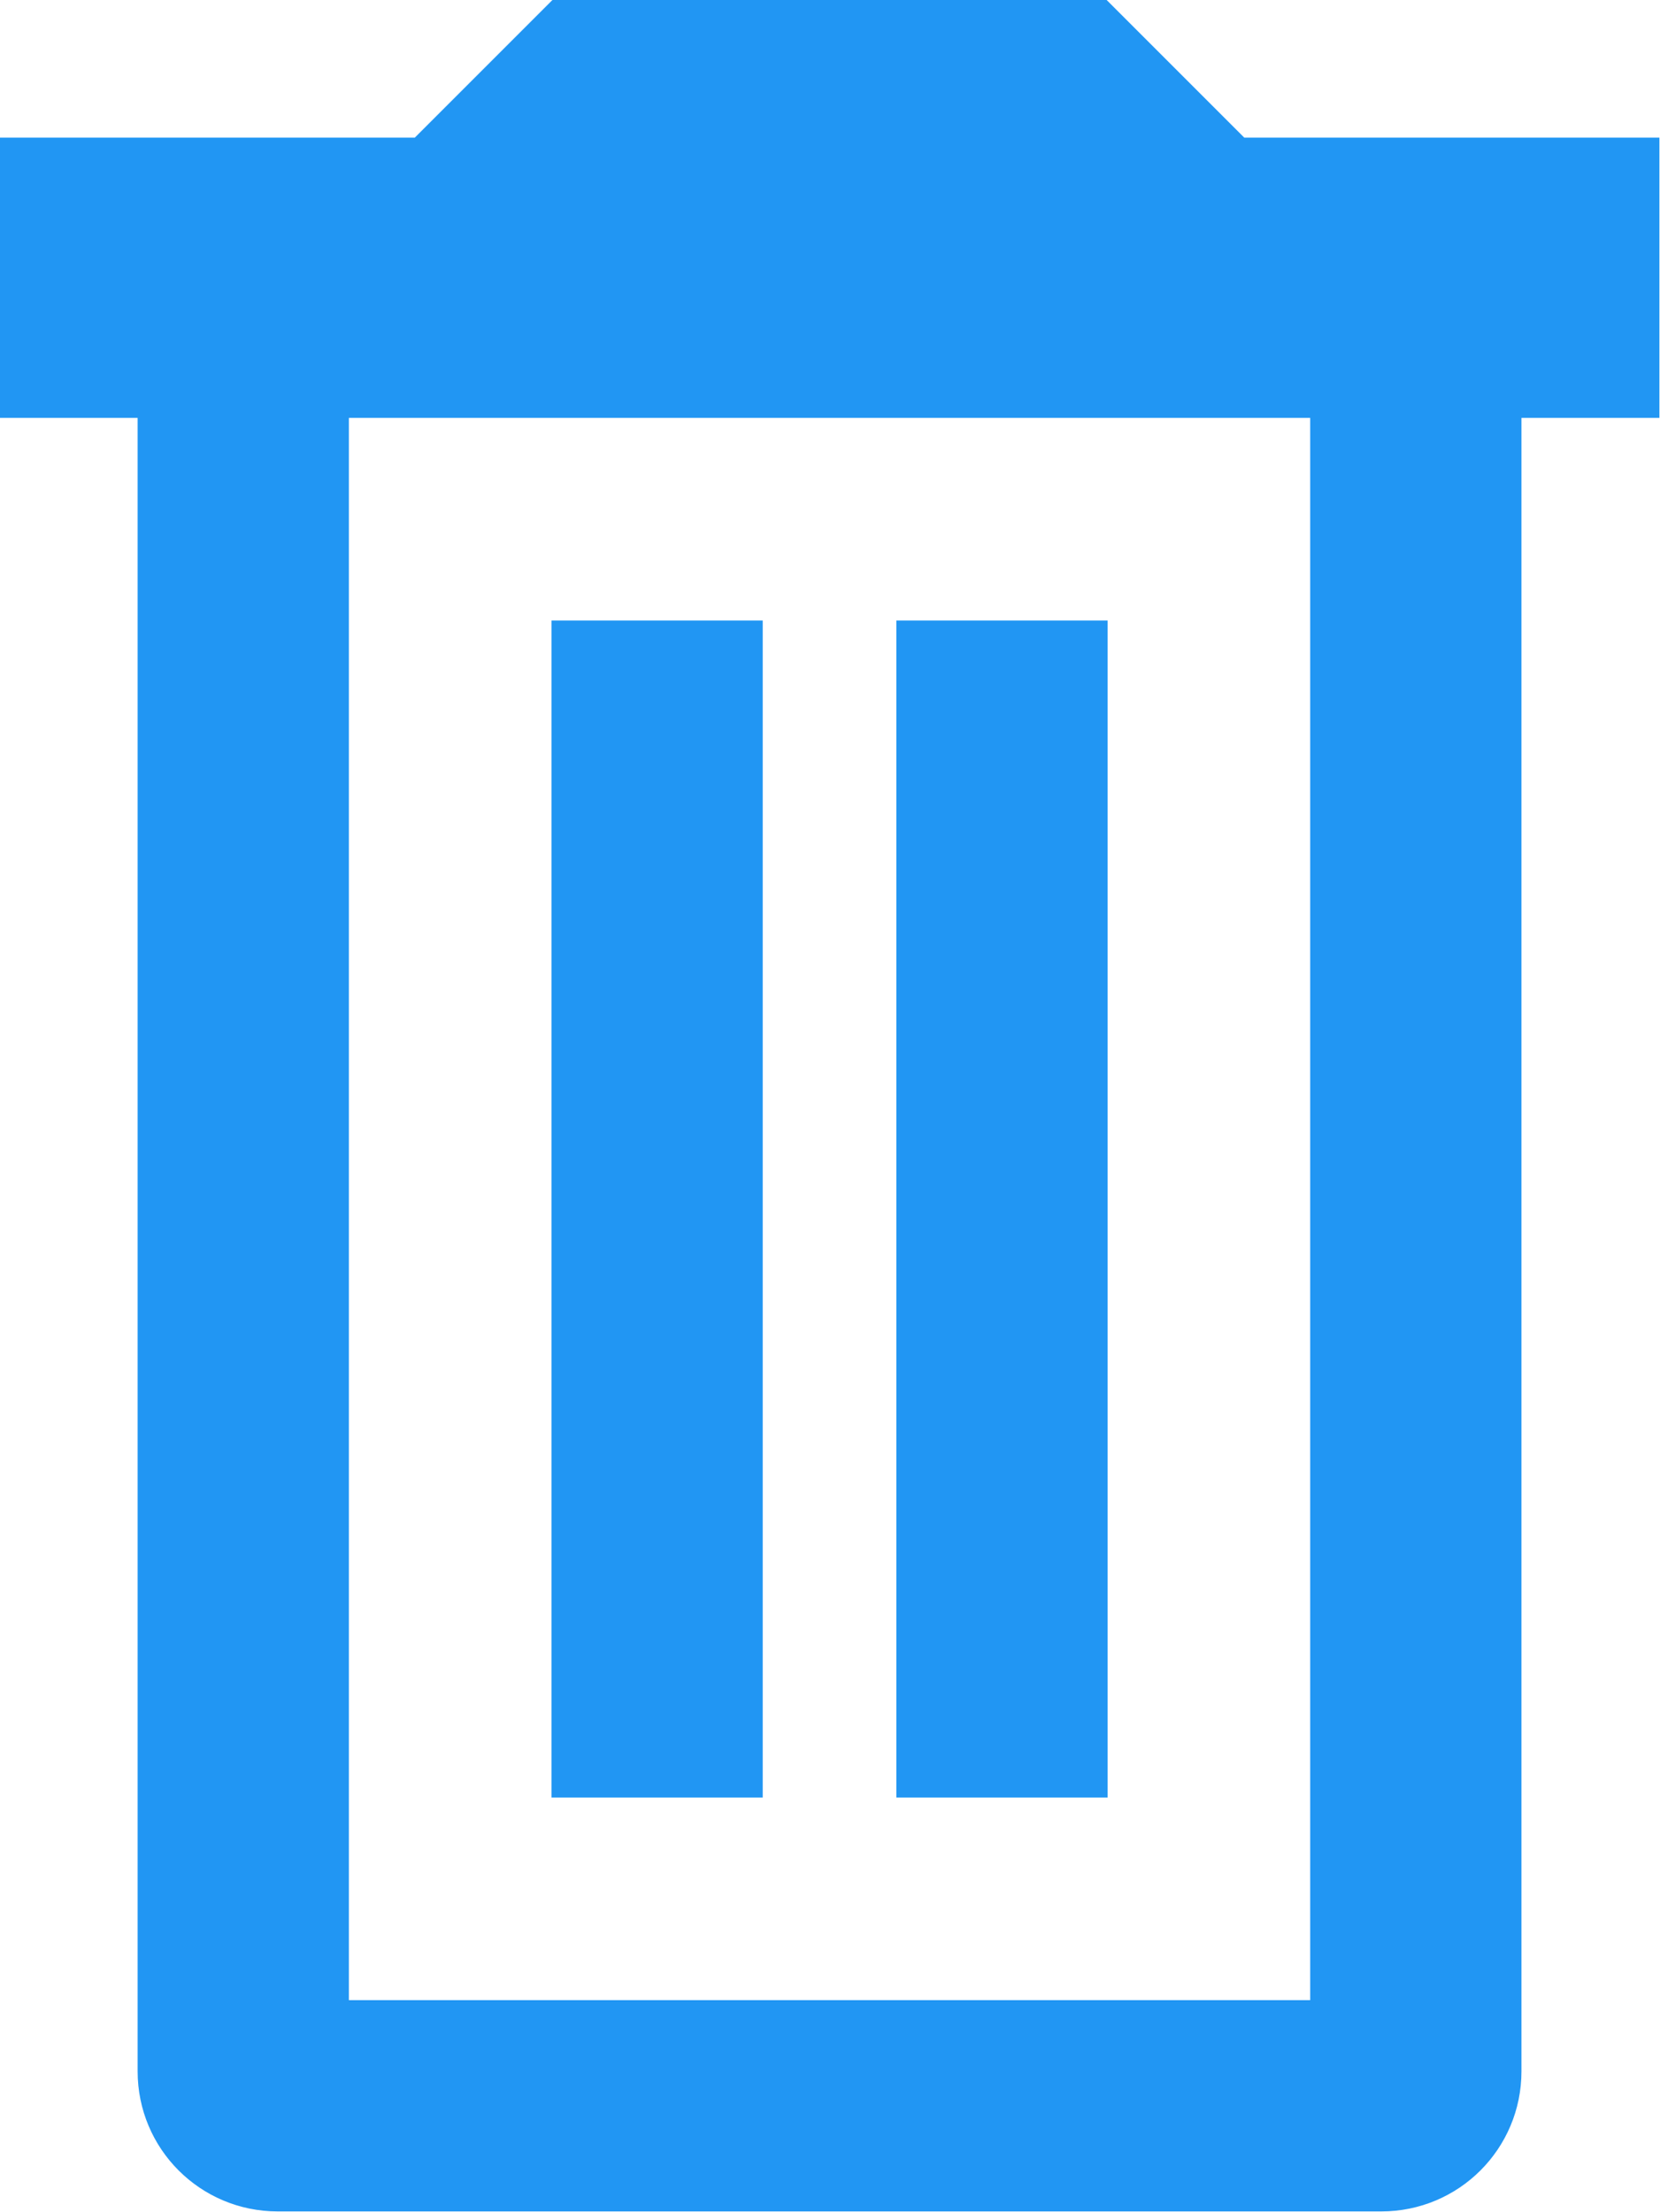 <?xml version="1.0" encoding="utf-8"?>
<!-- Generator: Adobe Illustrator 27.6.1, SVG Export Plug-In . SVG Version: 6.00 Build 0)  -->
<svg version="1.1" id="Layer_1" xmlns="http://www.w3.org/2000/svg" xmlns:xlink="http://www.w3.org/1999/xlink" x="0px" y="0px"
	 width="18.05px" height="24.05px" viewBox="0 0 18.05 24.05" style="enable-background:new 0 0 18.05 24.05;" xml:space="preserve"
	>
<style type="text/css">
	.st0{fill:#2196F3;stroke:#2196F3;stroke-width:0.047;stroke-miterlimit:10;}
</style>
<path class="st0" d="M13.52,1.52l-1.5-1.5h-6l-1.5,1.5h-4.5v3h1.5v18c0,0.83,0.67,1.5,1.5,1.5h12c0.83,0,1.5-0.67,1.5-1.5v-18h1.5
	v-3H13.52z M14.27,21.77H3.77V4.52h10.5V21.77z"/>
<rect x="6.02" y="6.77" class="st0" width="2.25" height="12.75"/>
<rect x="9.77" y="6.77" class="st0" width="2.25" height="12.75"/>
</svg>
